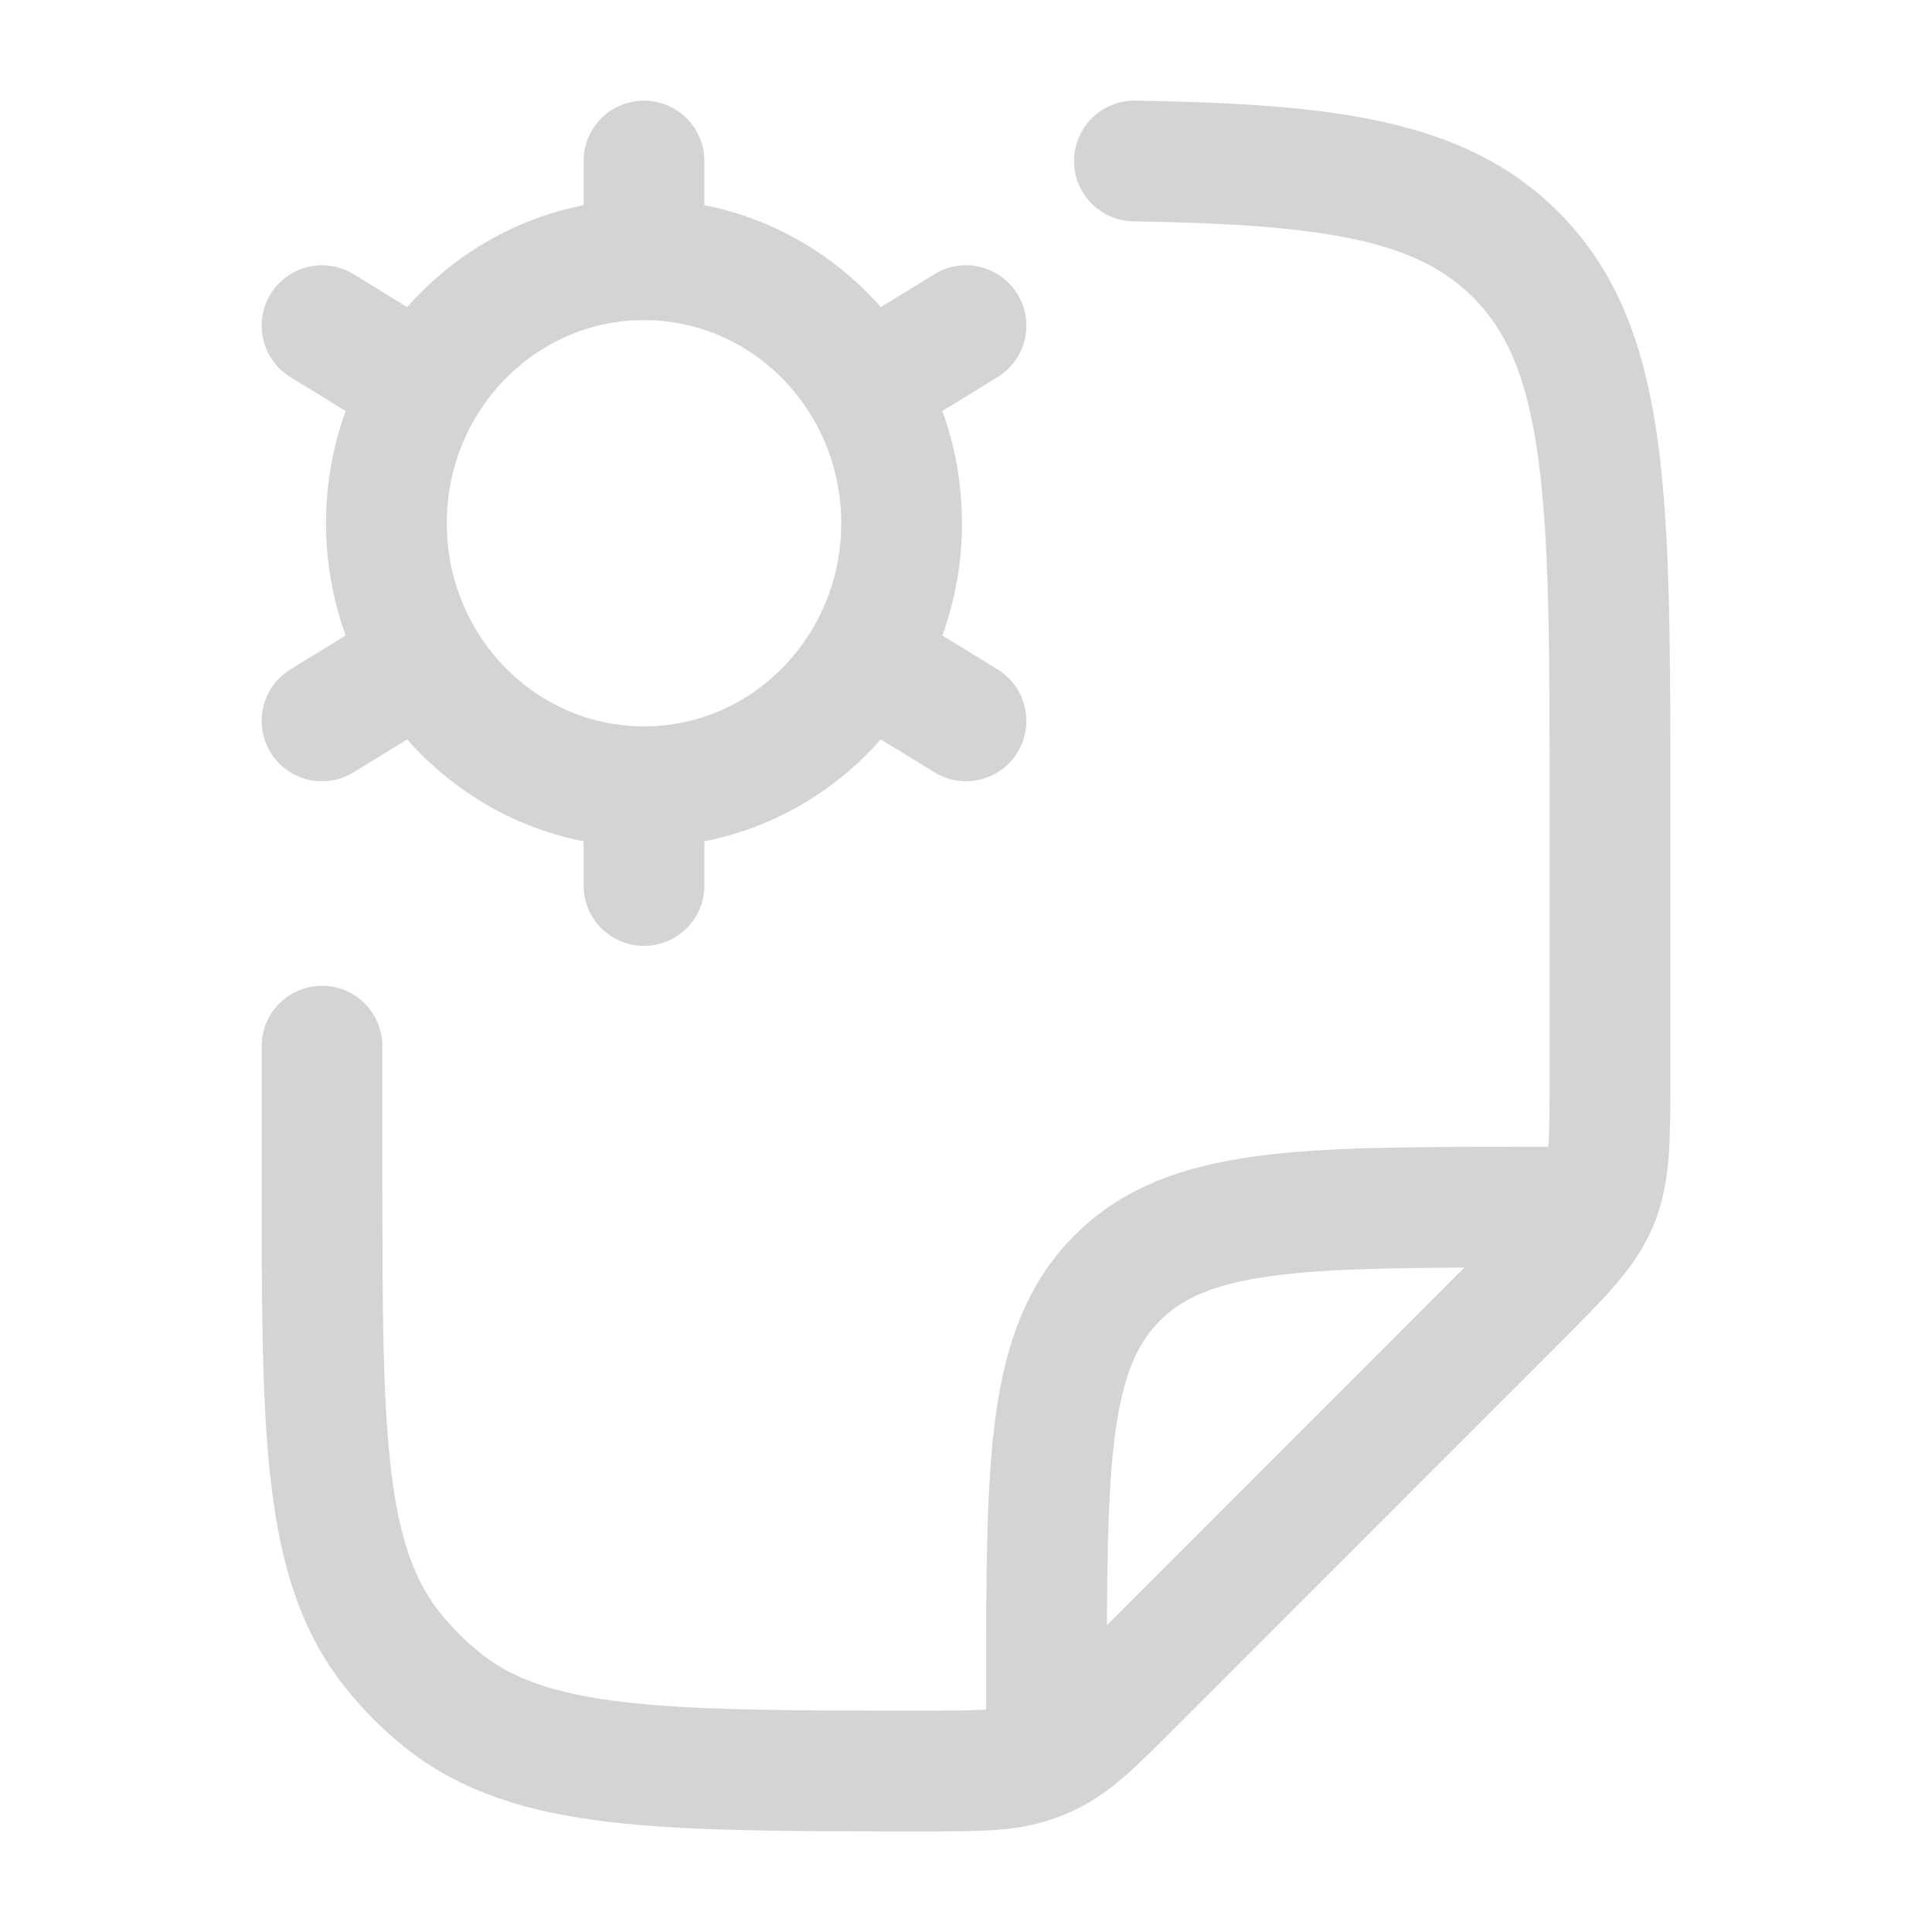 <svg width="18" height="18" viewBox="0 0 18 18" fill="none" xmlns="http://www.w3.org/2000/svg">
<path d="M3 9.747V10.905C3 13.34 3 14.558 3.665 15.382C3.799 15.549 3.95 15.701 4.117 15.835C4.941 16.5 6.158 16.5 8.592 16.5C9.121 16.5 9.386 16.5 9.628 16.414C9.678 16.397 9.728 16.376 9.776 16.353C10.008 16.242 10.195 16.055 10.569 15.681L14.121 12.127C14.555 11.693 14.772 11.476 14.886 11.2C15 10.924 15 10.617 15 10.004V7.495C15 4.666 15 3.251 14.121 2.372C13.423 1.673 12.386 1.529 10.569 1.5M9.75 16.125V15.75C9.75 13.627 9.75 12.566 10.409 11.907C11.068 11.247 12.129 11.247 14.25 11.247H14.625" stroke="#D4D4D4" stroke-width="1.125" stroke-linecap="round" stroke-linejoin="round"/>
<path d="M6 7.33C7.325 7.33 8.4 6.231 8.4 4.875C8.4 3.519 7.325 2.42 6 2.42M6 7.33C4.675 7.33 3.6 6.231 3.6 4.875C3.6 3.519 4.675 2.42 6 2.42M6 7.33V8.25M6 2.42V1.5M3.818 3.536L3 3.034M9 6.716L8.182 6.214M8.182 3.536L9 3.034M3 6.716L3.818 6.214" stroke="#D4D4D4" stroke-width="1.125" stroke-linecap="round"/>
</svg>
